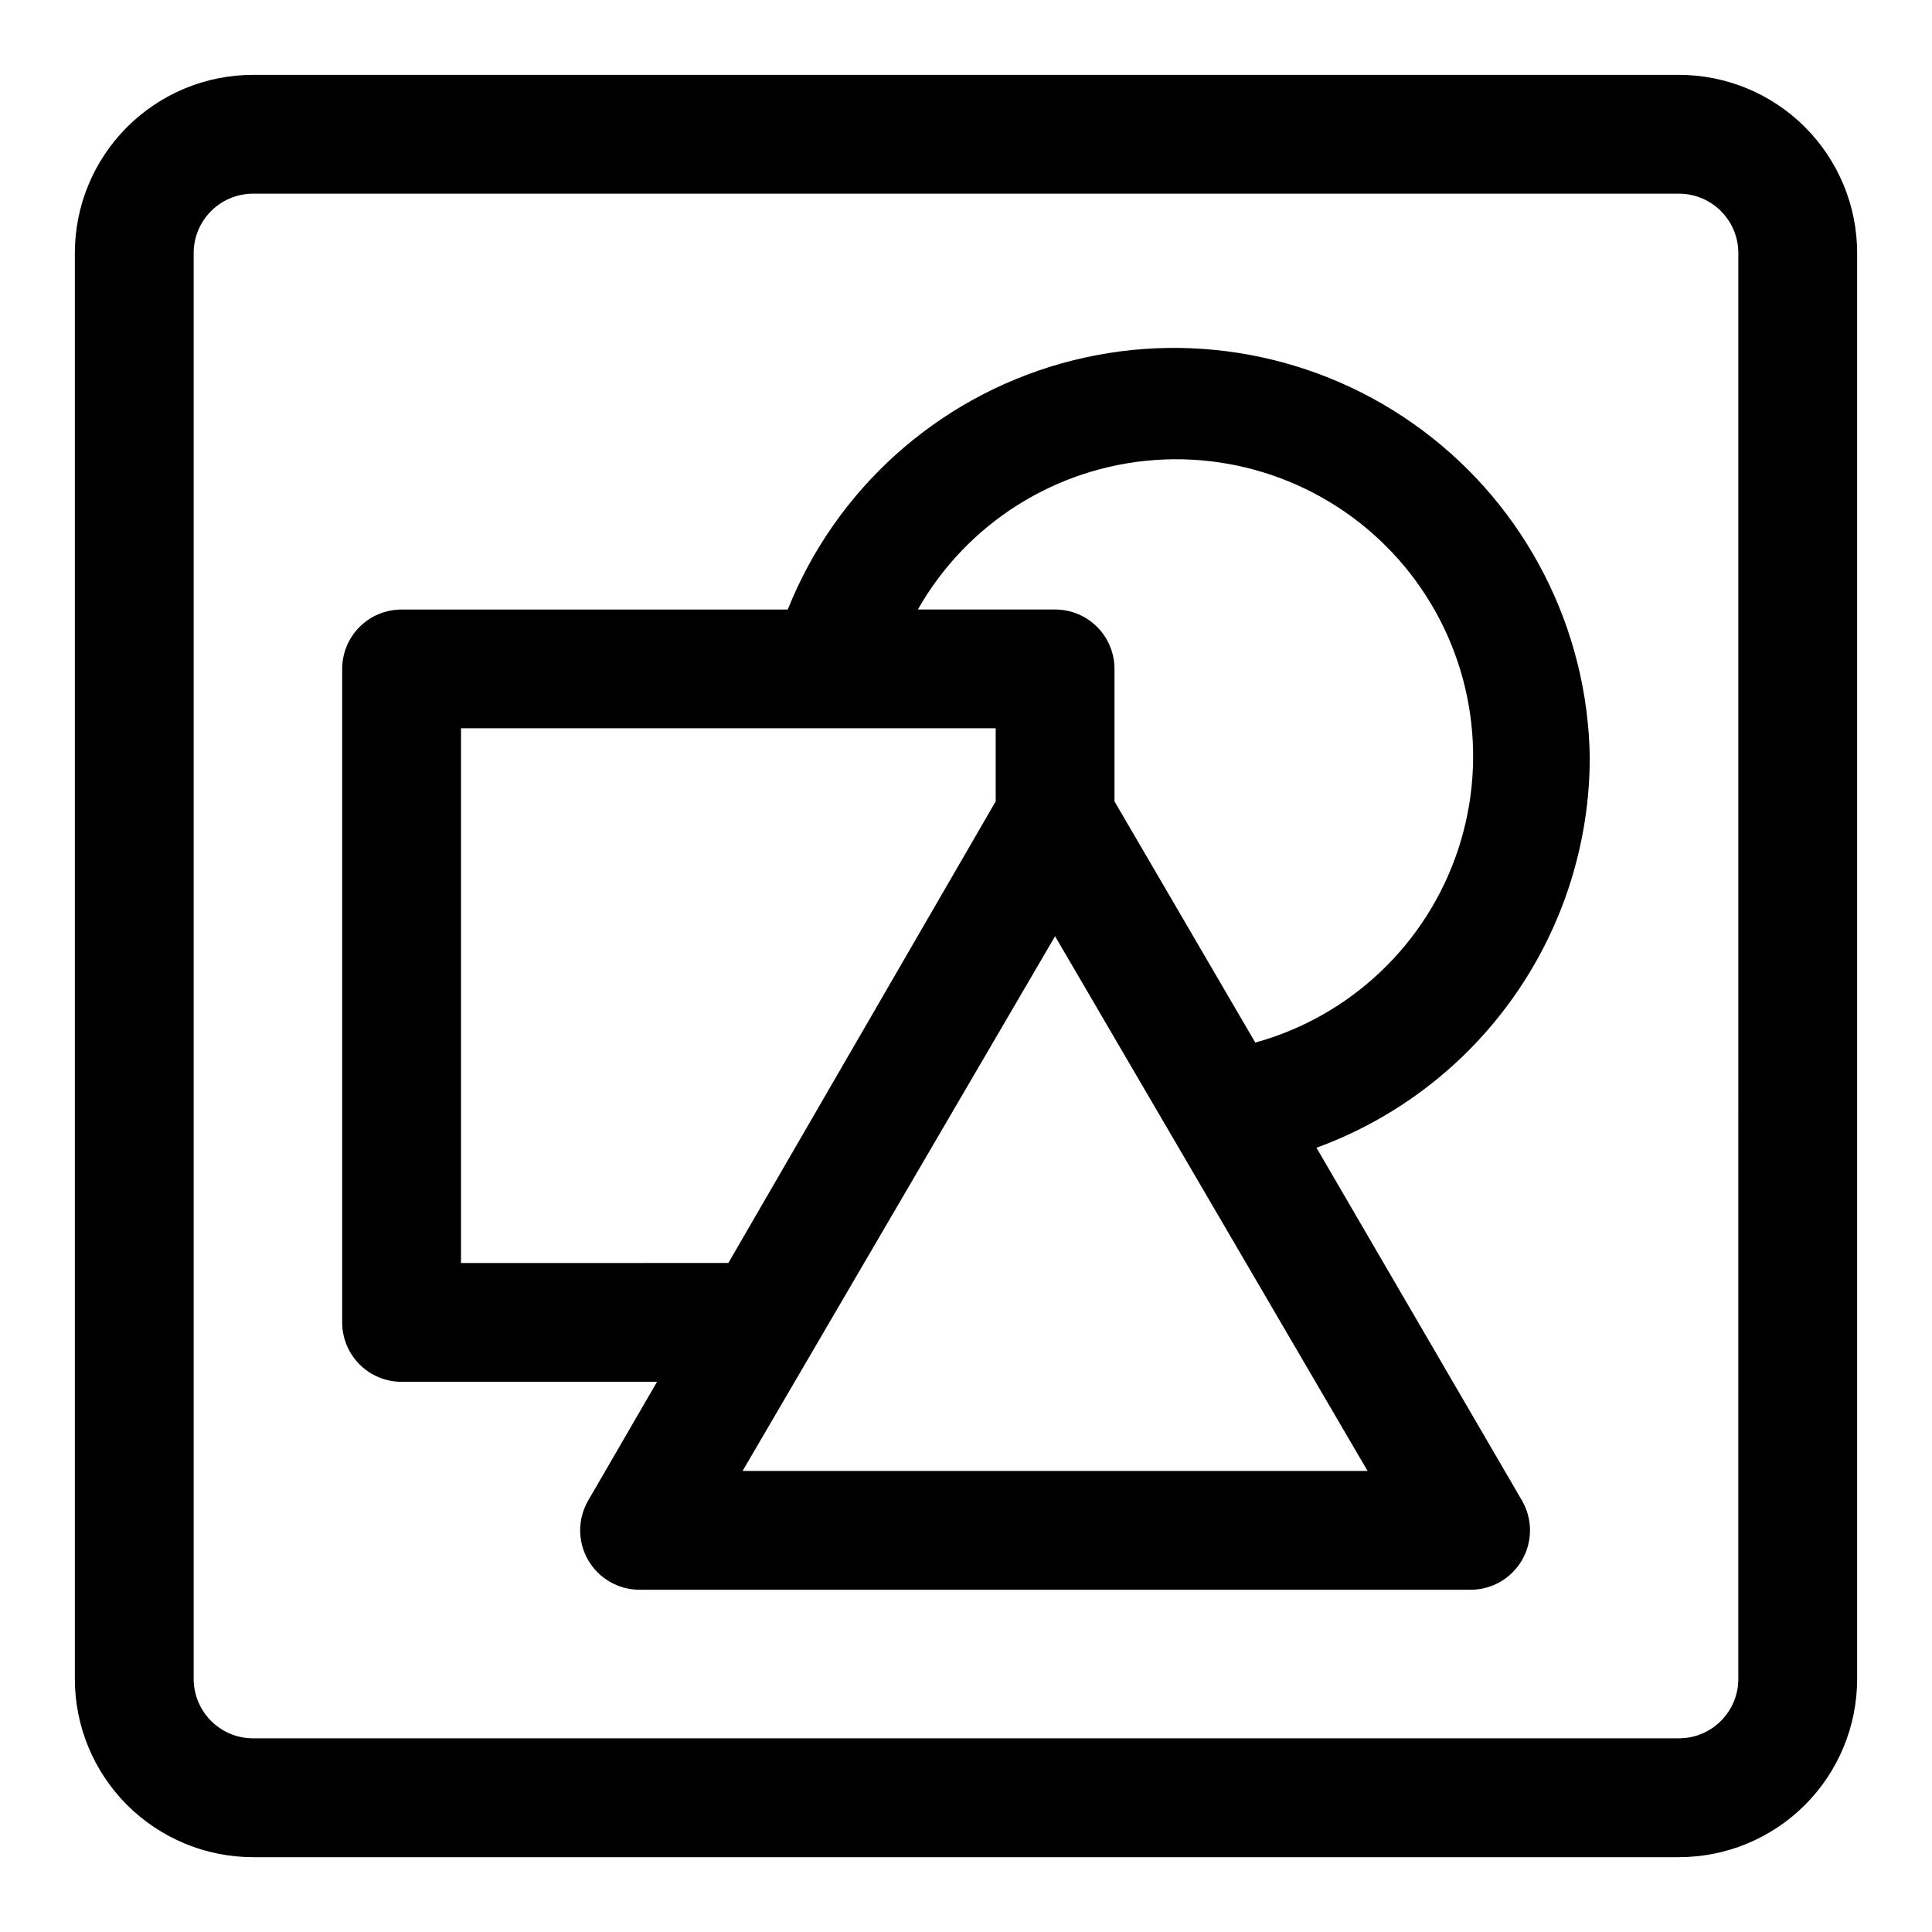 <?xml version="1.0" encoding="UTF-8"?>
<!-- Uploaded to: ICON Repo, www.svgrepo.com, Generator: ICON Repo Mixer Tools -->
<svg fill="#000000" width="800px" height="800px" version="1.1" viewBox="144 144 512 512" xmlns="http://www.w3.org/2000/svg">
 <g>
  <path d="m588.93 163.84h-377.86c-12.527 0-24.539 4.977-33.398 13.836s-13.836 20.871-13.836 33.398v377.86c0 12.527 4.977 24.543 13.836 33.398 8.859 8.859 20.871 13.836 33.398 13.836h377.86c12.527 0 24.543-4.977 33.398-13.836 8.859-8.855 13.836-20.871 13.836-33.398v-377.86c0-12.527-4.977-24.539-13.836-33.398-8.855-8.859-20.871-13.836-33.398-13.836zm15.742 425.09h0.004c0 4.176-1.66 8.18-4.613 11.133s-6.957 4.613-11.133 4.613h-377.86c-4.176 0-8.18-1.66-11.133-4.613s-4.613-6.957-4.613-11.133v-377.86c0-4.176 1.66-8.18 4.613-11.133s6.957-4.613 11.133-4.613h377.86c4.176 0 8.18 1.66 11.133 4.613s4.613 6.957 4.613 11.133z"/>
  <path d="m565.31 344.89c-0.473-34.246-16.84-66.324-44.289-86.809-27.449-20.484-62.859-27.039-95.82-17.746-32.965 9.297-59.734 33.387-72.438 65.195h-102.34c-4.176 0-8.18 1.656-11.133 4.609s-4.609 6.957-4.609 11.133v173.18c0 4.176 1.656 8.184 4.609 11.133 2.953 2.953 6.957 4.613 11.133 4.613h67.699l-18.262 31.488c-2.805 4.856-2.812 10.836-0.023 15.703 2.789 4.863 7.953 7.879 13.562 7.914h220.42c5.606-0.035 10.773-3.051 13.562-7.914 2.789-4.867 2.781-10.848-0.023-15.703l-54.477-93.52c21.191-7.734 39.5-21.785 52.449-40.254 12.953-18.469 19.926-40.469 19.977-63.027zm-299.14 133.82v-141.7h141.7v19.363l-70.848 122.33zm74.625 55.105 82.812-141.7 82.812 141.7zm135.87-113.52-37.312-63.922v-35.109c0-4.176-1.66-8.18-4.613-11.133s-6.957-4.609-11.133-4.609h-36.367c12.988-22.848 36.52-37.707 62.734-39.609 26.211-1.902 51.645 9.398 67.797 30.129 16.152 20.73 20.895 48.156 12.641 73.109-8.254 24.949-28.418 44.137-53.746 51.145z"/>
 </g>
</svg>